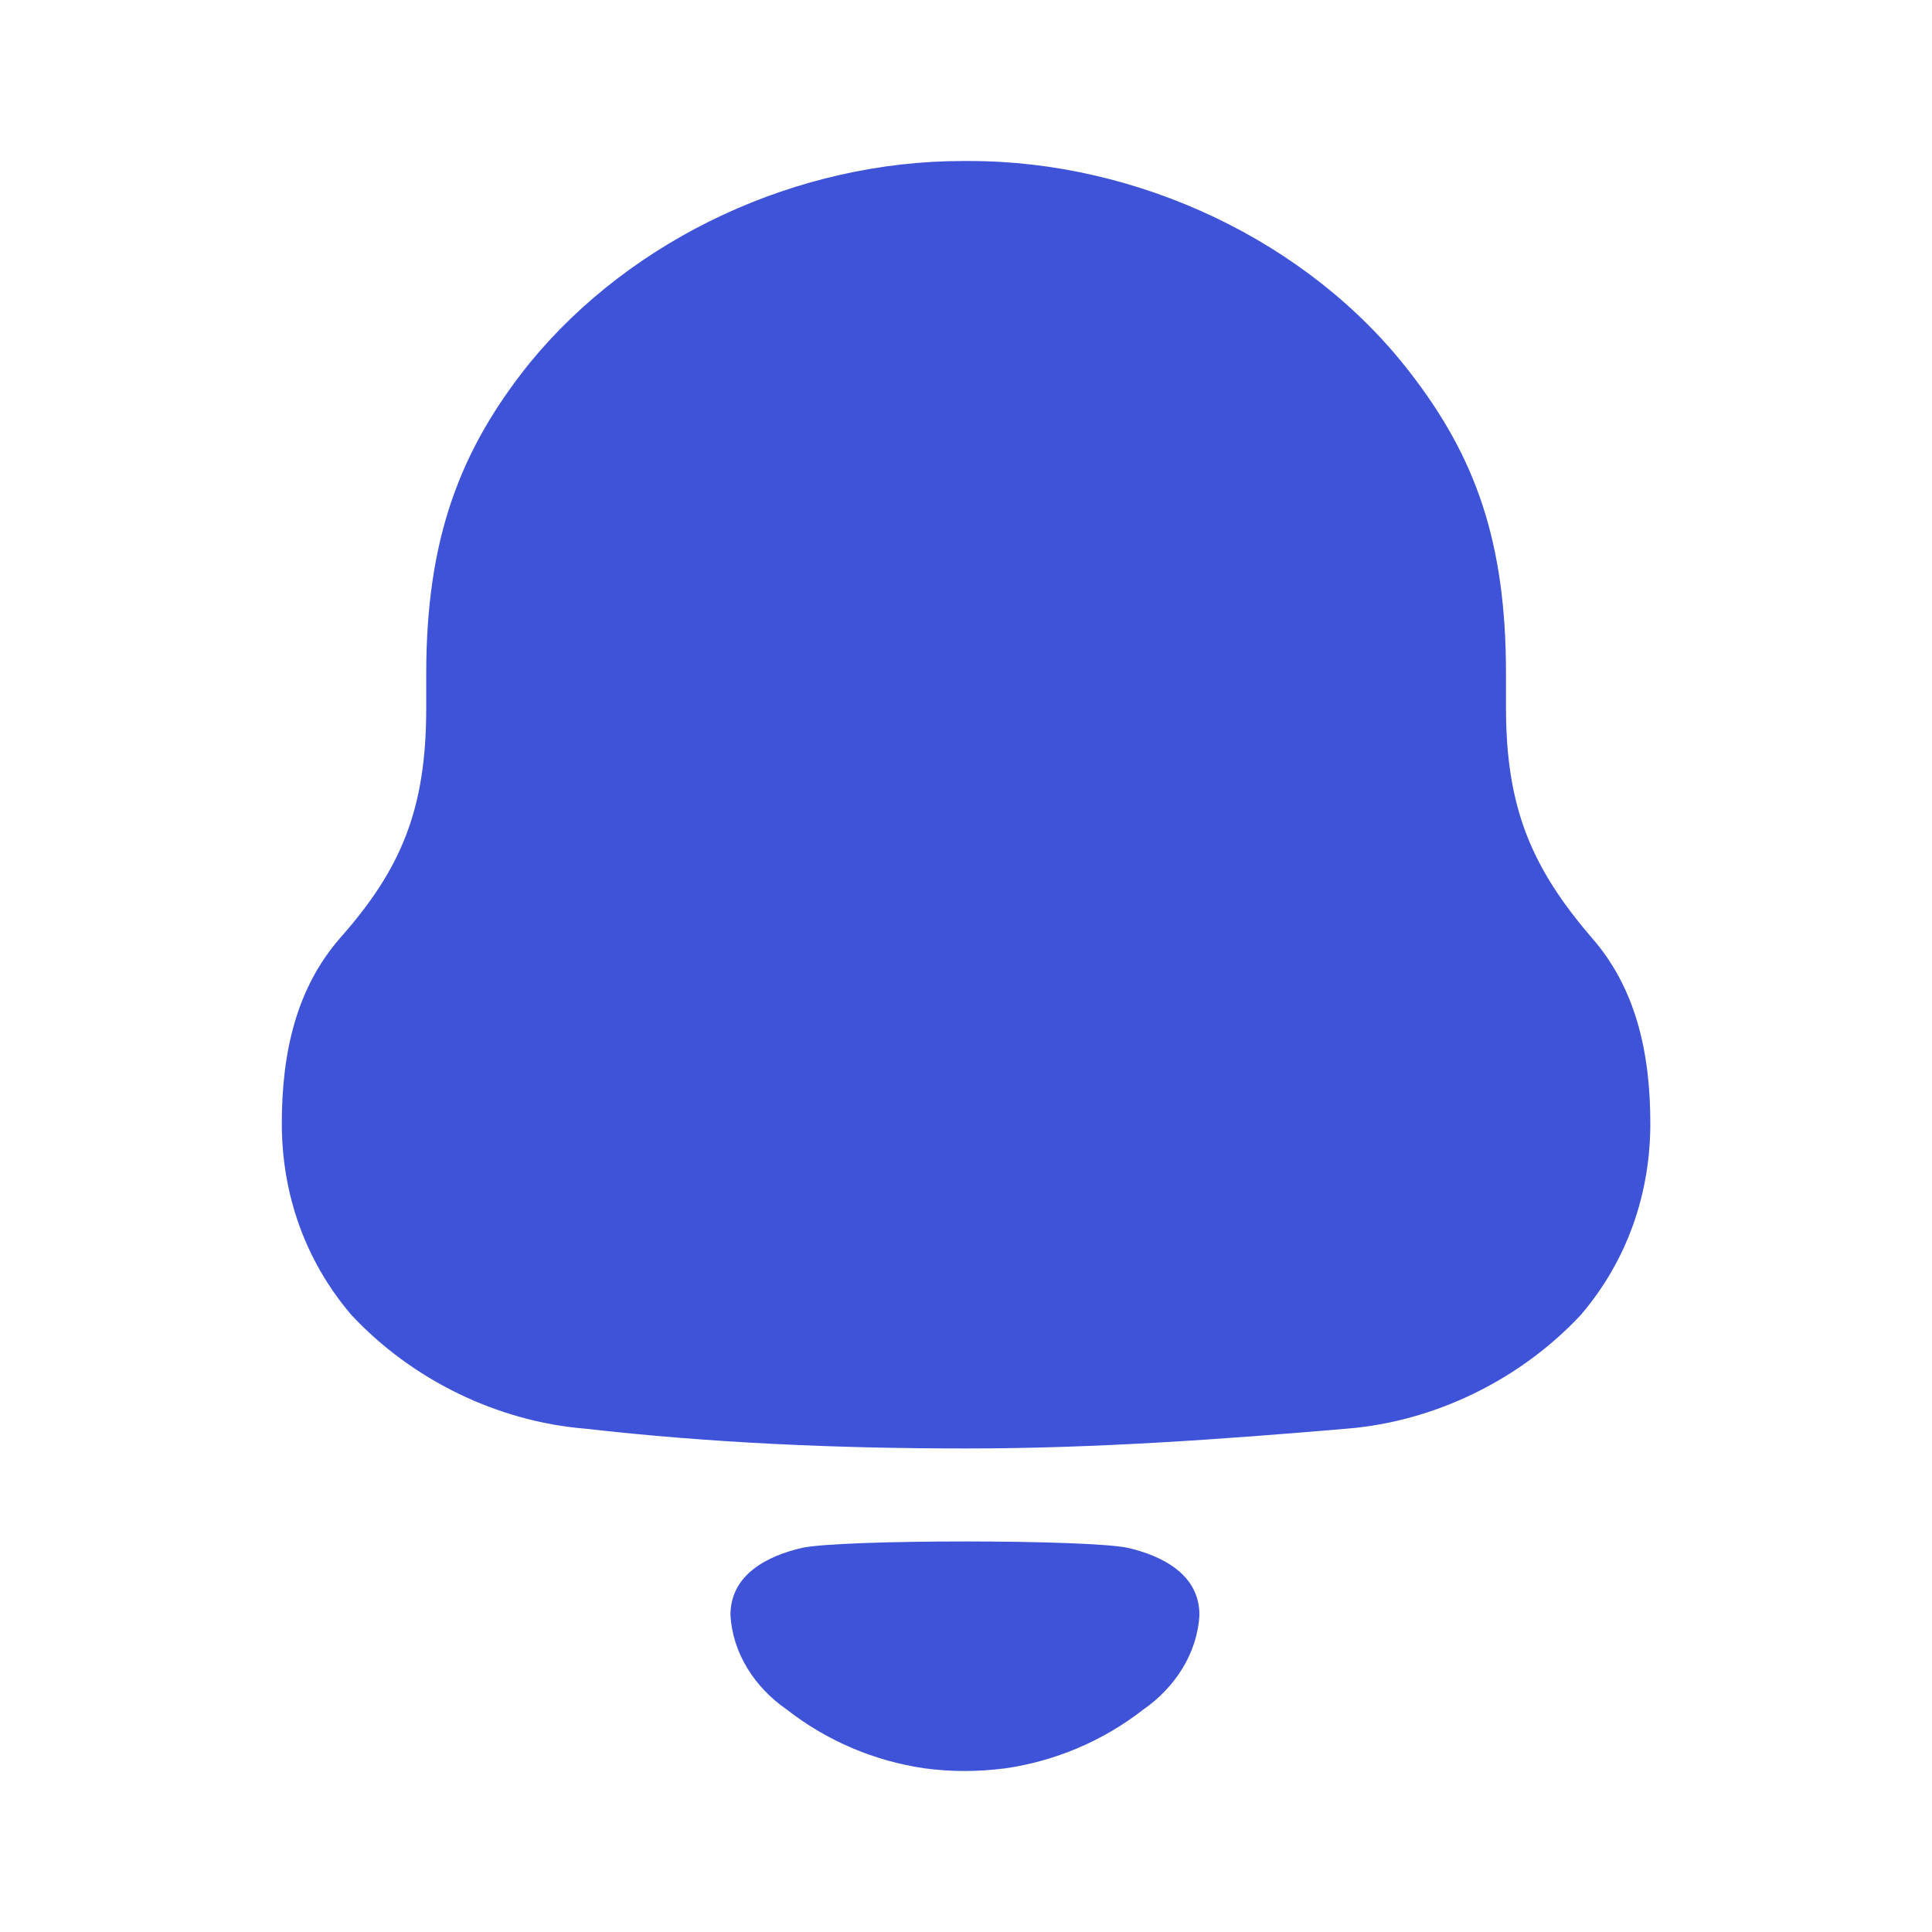 <svg width="44" height="44" viewBox="0 0 44 44" fill="none" xmlns="http://www.w3.org/2000/svg">
<path fill-rule="evenodd" clip-rule="evenodd" d="M34.298 16.126C34.298 18.429 34.906 19.786 36.245 21.35C37.26 22.502 37.585 23.981 37.585 25.586C37.585 27.189 37.058 28.71 36.003 29.945C34.622 31.426 32.674 32.372 30.686 32.536C27.805 32.782 24.923 32.988 22.002 32.988C19.08 32.988 16.199 32.865 13.318 32.536C11.329 32.372 9.381 31.426 8.001 29.945C6.946 28.71 6.418 27.189 6.418 25.586C6.418 23.981 6.744 22.502 7.757 21.35C9.138 19.786 9.707 18.429 9.707 16.126V15.345C9.707 12.262 10.476 10.245 12.059 8.272C14.413 5.393 18.187 3.667 21.92 3.667H22.084C25.898 3.667 29.793 5.476 32.108 8.478C33.609 10.412 34.298 12.343 34.298 15.345V16.126ZM16.636 36.778C16.636 35.855 17.484 35.432 18.267 35.251C19.184 35.057 24.768 35.057 25.685 35.251C26.468 35.432 27.316 35.855 27.316 36.778C27.27 37.657 26.754 38.436 26.042 38.931C25.118 39.651 24.034 40.107 22.901 40.272C22.274 40.353 21.658 40.355 21.053 40.272C19.918 40.107 18.834 39.651 17.912 38.929C17.198 38.436 16.682 37.657 16.636 36.778Z" fill="#3F53D8"/>
</svg>
